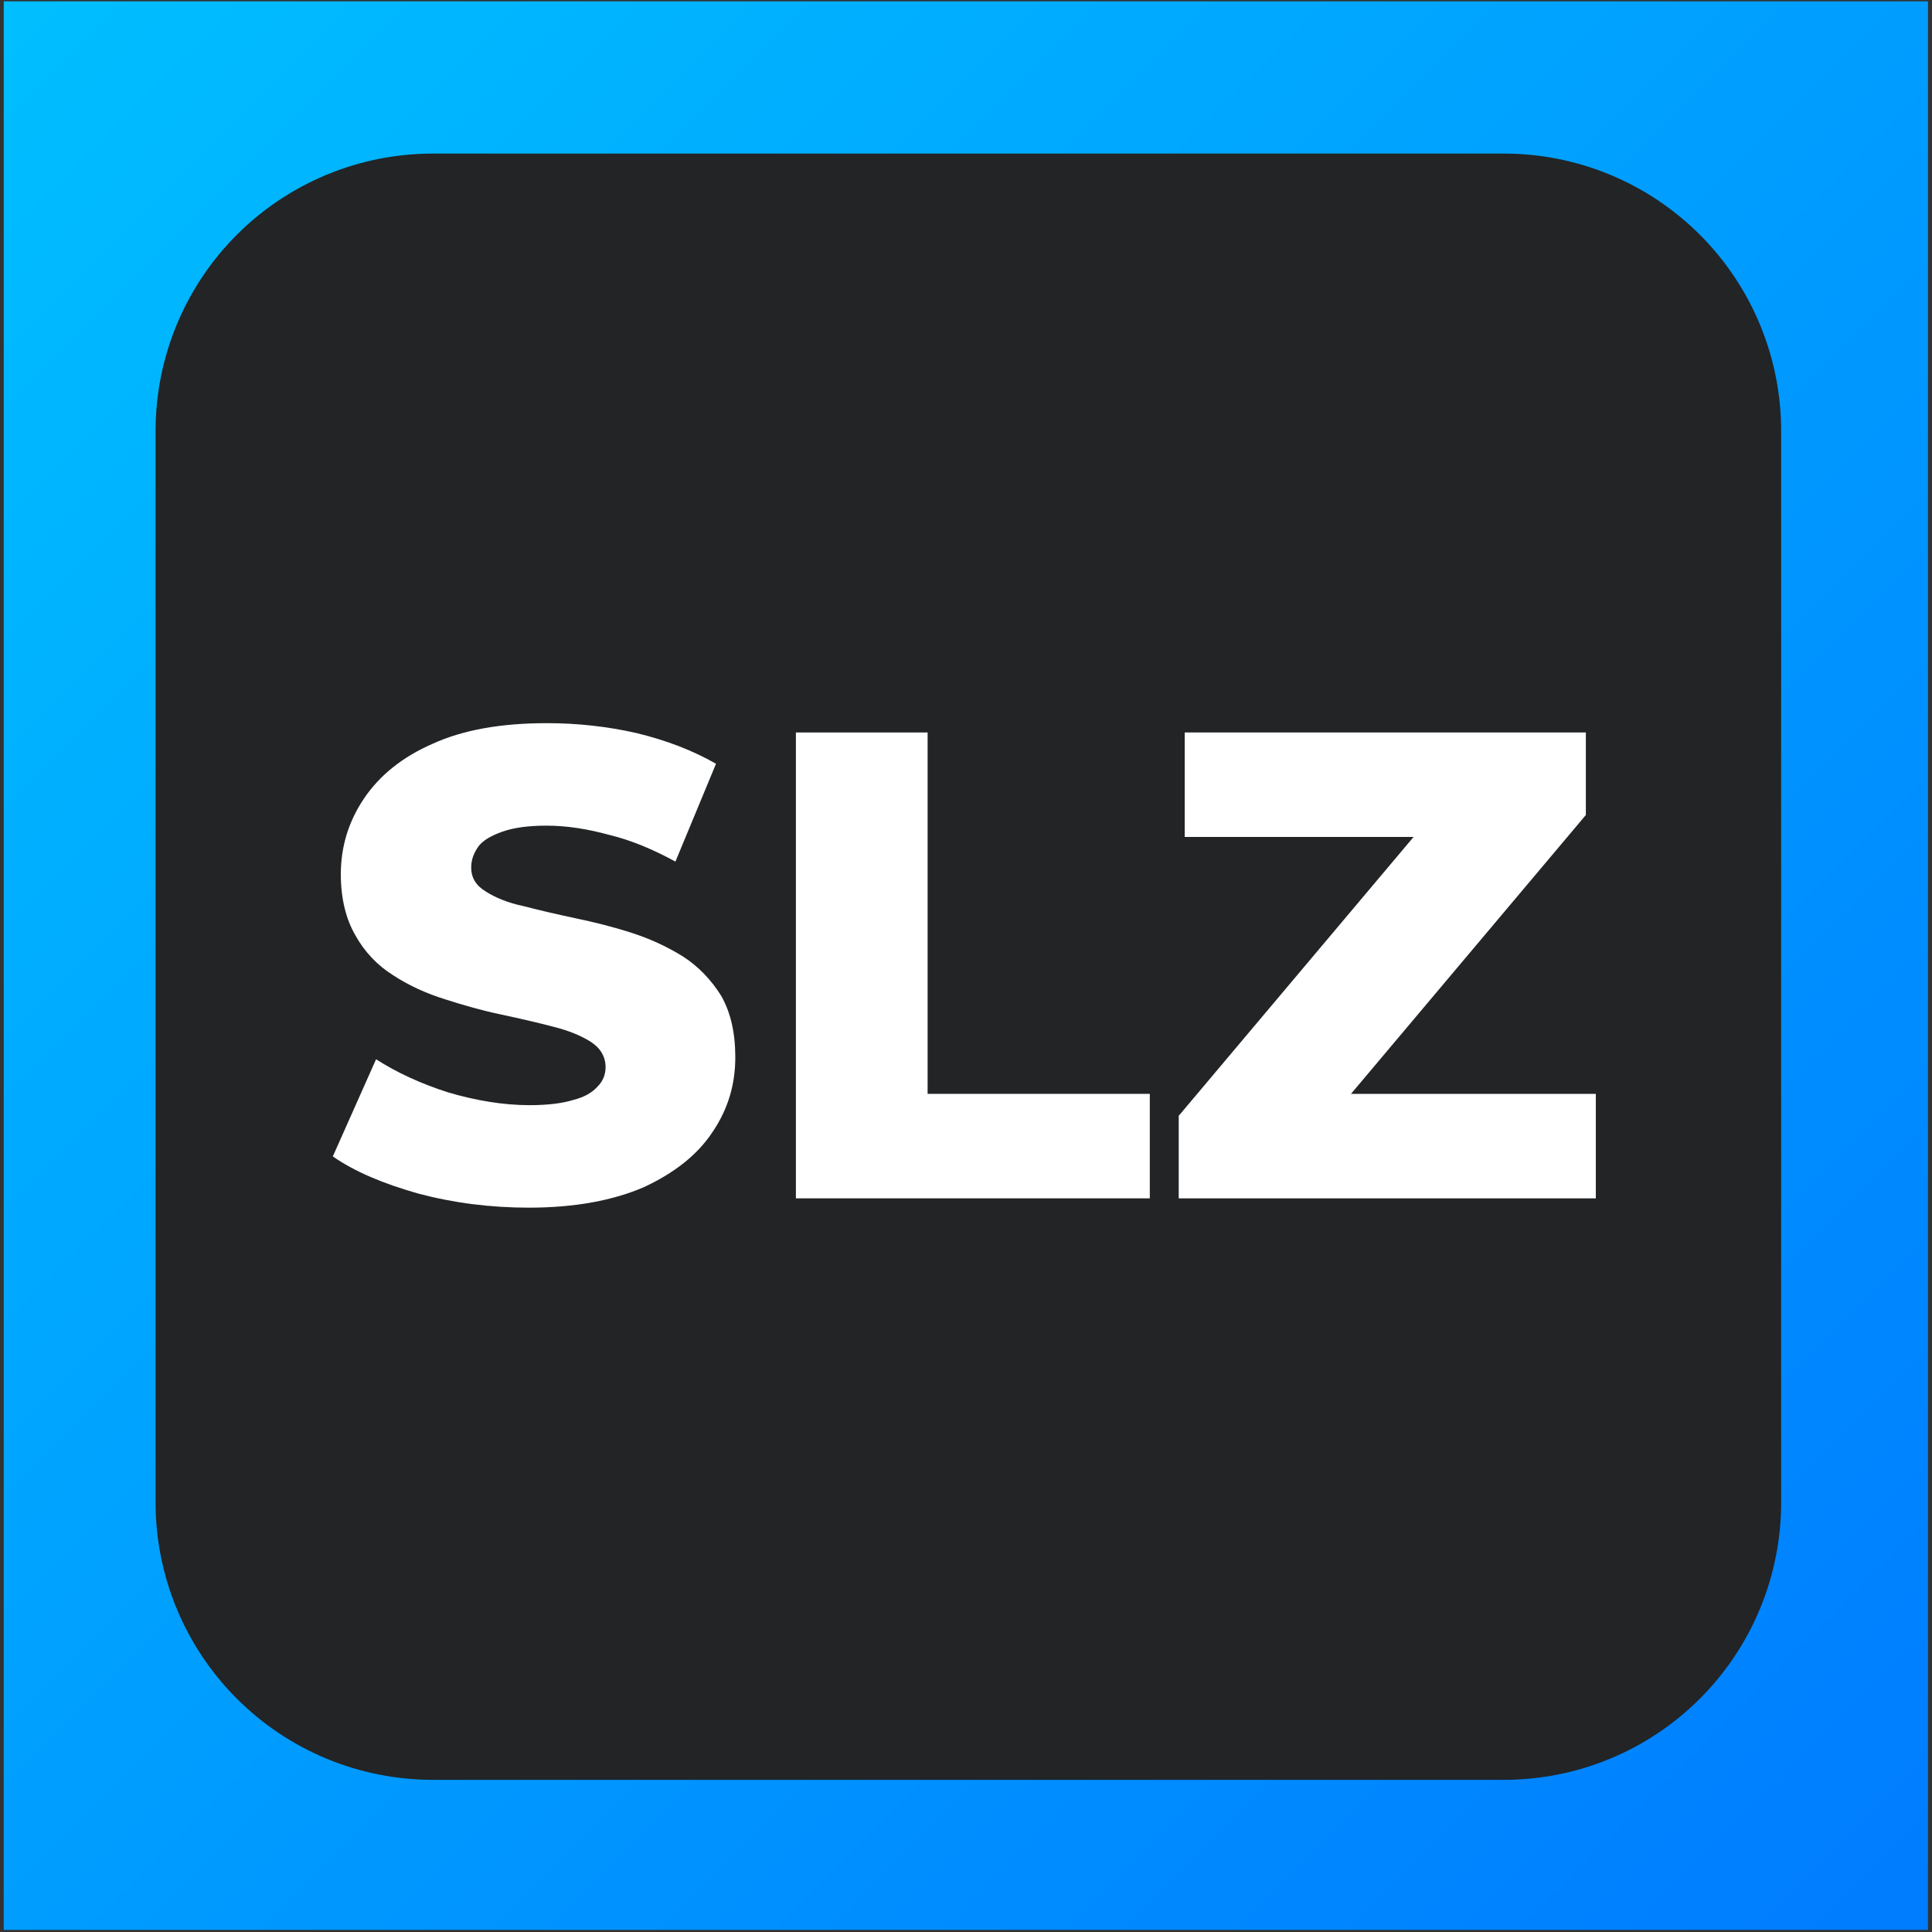 <?xml version="1.0" encoding="UTF-8" standalone="no"?>
<!DOCTYPE svg PUBLIC "-//W3C//DTD SVG 1.1//EN" "http://www.w3.org/Graphics/SVG/1.1/DTD/svg11.dtd">
<svg width="100%" height="100%" viewBox="0 0 501 501" version="1.1"
    xmlns="http://www.w3.org/2000/svg" xmlns:xlink="http://www.w3.org/1999/xlink"
    xml:space="preserve" xmlns:serif="http://www.serif.com/"
    style="fill-rule:evenodd;clip-rule:evenodd;stroke-linecap:round;stroke-linejoin:round;stroke-miterlimit:1.5;">
    <rect x="0" y="0" width="501" height="501" fill="#333333" stroke="none"/>
    <g transform="matrix(1,0,0,1,-2377,-549)">
        <g id="Logo-NoBG-blue" serif:id="Logo NoBG blue" transform="matrix(0.933,0,0,1.055,1288.23,-20.419)">
            <rect x="1168" y="540" width="536.047" height="474.095" style="fill:none;"/>
            <clipPath id="_clip1">
                <rect x="1168" y="540" width="536.047" height="474.095"/>
            </clipPath>
            <g clip-path="url(#_clip1)">
                <g transform="matrix(0.669,0,0,0.669,468.942,256.054)">
                    <g transform="matrix(1.072,0,0,0.948,-84.206,27.977)">
                        <path d="M1198.48,822.607C1198.48,822.607 1181.7,685.028 1337.55,627.141C1488.33,571.139 1609.22,656.079 1644.85,734.196C1690.36,833.949 1607.58,953.484 1516.2,972.293C1424.83,991.102 1218.42,993.041 1198.48,822.607Z" style="fill:rgb(232,152,80);stroke:rgb(185,115,53);stroke-width:22.42px;"/>
                    </g>
                    <g transform="matrix(1.242,0,0,1.25,-238.31,-120.971)">
                        <ellipse cx="1337.14" cy="729.241" rx="31.303" ry="28.271" style="fill:rgb(217,131,62);"/>
                    </g>
                    <g transform="matrix(1.706,0,0,1.833,-949.287,-482.77)">
                        <ellipse cx="1337.14" cy="729.241" rx="31.303" ry="28.271" style="fill:rgb(217,131,62);"/>
                    </g>
                    <g transform="matrix(1.739,0,0,1.543,-853.741,-228.02)">
                        <ellipse cx="1337.14" cy="729.241" rx="31.303" ry="28.271" style="fill:rgb(217,131,62);"/>
                    </g>
                    <g transform="matrix(1.295,0,0,1.221,-281.587,-101.207)">
                        <ellipse cx="1337.14" cy="729.241" rx="31.303" ry="28.271" style="fill:rgb(139,75,43);"/>
                    </g>
                    <g transform="matrix(1.113,0,0,1.05,-103.491,-86.968)">
                        <ellipse cx="1337.14" cy="729.241" rx="31.303" ry="28.271" style="fill:rgb(217,131,62);"/>
                    </g>
                    <g transform="matrix(1.338,0,0,1.129,-441.707,-107.635)">
                        <ellipse cx="1337.14" cy="729.241" rx="31.303" ry="28.271" style="fill:rgb(217,131,62);"/>
                    </g>
                    <g transform="matrix(1.113,0,0,1.05,4.597,-76.092)">
                        <ellipse cx="1337.14" cy="729.241" rx="31.303" ry="28.271" style="fill:rgb(217,131,62);"/>
                    </g>
                    <g transform="matrix(1.631,0,0,1.079,-641.053,-51.982)">
                        <ellipse cx="1337.14" cy="729.241" rx="31.303" ry="28.271" style="fill:rgb(217,131,62);"/>
                    </g>
                    <g transform="matrix(0.934,0,0,0.881,18.822,106.153)">
                        <ellipse cx="1337.14" cy="729.241" rx="31.303" ry="28.271" style="fill:rgb(139,75,43);"/>
                    </g>
                    <g transform="matrix(1.113,0,0,1.05,143.062,-20.393)">
                        <ellipse cx="1337.14" cy="729.241" rx="31.303" ry="28.271" style="fill:rgb(217,131,62);"/>
                    </g>
                    <g transform="matrix(0.934,0,0,0.881,387.569,99.22)">
                        <ellipse cx="1337.14" cy="729.241" rx="31.303" ry="28.271" style="fill:rgb(139,75,43);"/>
                    </g>
                    <g transform="matrix(1.392,0,0,1.314,-263.701,-131.182)">
                        <ellipse cx="1337.14" cy="729.241" rx="31.303" ry="28.271" style="fill:rgb(139,75,43);"/>
                    </g>
                    <g transform="matrix(1.548,0,0,1.461,-592.19,-163.97)">
                        <ellipse cx="1337.14" cy="729.241" rx="31.303" ry="28.271" style="fill:rgb(139,75,43);"/>
                    </g>
                    <g transform="matrix(1.945,0,0,1.742,-1285.68,-426.196)">
                        <ellipse cx="1337.14" cy="729.241" rx="31.303" ry="28.271" style="fill:rgb(139,75,43);"/>
                    </g>
                    <g transform="matrix(2,0,0,1.981,-1137.19,-744.593)">
                        <ellipse cx="1337.14" cy="729.241" rx="31.303" ry="28.271" style="fill:rgb(139,75,43);"/>
                    </g>
                    <g transform="matrix(1.63,0,0,1.538,-817.876,-420.907)">
                        <ellipse cx="1337.14" cy="729.241" rx="31.303" ry="28.271" style="fill:rgb(139,75,43);"/>
                    </g>
                </g>
                <g transform="matrix(1.105,0,0,0.978,-1412.01,12.057)">
                    <rect x="2333.93" y="539.884" width="484.919" height="484.819" style="fill:url(#_Linear2);"/>
                </g>
                <g transform="matrix(1.128,0,0,0.998,-1470.8,7.019)">
                    <path d="M2709,571.607C2727.12,571.607 2744.49,578.803 2757.3,591.613C2770.11,604.422 2777.31,621.796 2777.31,639.912L2777.31,903.836C2777.31,921.951 2770.11,939.325 2757.3,952.134C2744.49,964.944 2727.12,972.14 2709,972.14L2445.08,972.14C2426.96,972.14 2409.59,964.944 2396.78,952.134C2383.97,939.325 2376.77,921.951 2376.77,903.836L2376.77,639.912C2376.77,621.796 2383.97,604.422 2396.78,591.613C2409.59,578.803 2426.96,571.607 2445.08,571.607L2709,571.607Z" style="fill:rgb(34,36,38);"/>
                </g>
                <g transform="matrix(0.963,0,0,0.852,-683.989,662.989)">
                    <g transform="matrix(192,0,0,192,2014.09,201.05)">
                        <path d="M0.316,0.014C0.258,0.014 0.203,0.007 0.15,-0.007C0.097,-0.022 0.054,-0.04 0.021,-0.063L0.086,-0.209C0.117,-0.189 0.154,-0.172 0.195,-0.159C0.236,-0.147 0.277,-0.14 0.317,-0.14C0.345,-0.14 0.367,-0.143 0.383,-0.148C0.399,-0.152 0.411,-0.159 0.419,-0.168C0.427,-0.176 0.431,-0.186 0.431,-0.197C0.431,-0.213 0.423,-0.226 0.409,-0.235C0.395,-0.244 0.376,-0.252 0.352,-0.258C0.329,-0.264 0.303,-0.27 0.275,-0.276C0.246,-0.282 0.218,-0.29 0.19,-0.299C0.161,-0.308 0.135,-0.32 0.112,-0.335C0.088,-0.35 0.069,-0.37 0.055,-0.395C0.041,-0.419 0.033,-0.45 0.033,-0.487C0.033,-0.529 0.045,-0.567 0.068,-0.601C0.091,-0.635 0.125,-0.663 0.171,-0.683C0.217,-0.704 0.274,-0.714 0.343,-0.714C0.389,-0.714 0.434,-0.709 0.478,-0.699C0.523,-0.688 0.562,-0.673 0.597,-0.653L0.536,-0.506C0.503,-0.524 0.47,-0.538 0.437,-0.546C0.404,-0.555 0.373,-0.56 0.342,-0.56C0.315,-0.56 0.293,-0.557 0.276,-0.551C0.259,-0.545 0.247,-0.538 0.24,-0.529C0.233,-0.519 0.229,-0.509 0.229,-0.497C0.229,-0.482 0.236,-0.47 0.251,-0.461C0.265,-0.452 0.284,-0.444 0.308,-0.439C0.331,-0.433 0.357,-0.427 0.385,-0.421C0.414,-0.415 0.442,-0.408 0.47,-0.399C0.498,-0.39 0.524,-0.378 0.548,-0.363C0.571,-0.348 0.59,-0.328 0.605,-0.304C0.619,-0.279 0.626,-0.249 0.626,-0.212C0.626,-0.171 0.615,-0.134 0.592,-0.1C0.569,-0.065 0.534,-0.038 0.489,-0.017C0.443,0.003 0.385,0.014 0.316,0.014Z" style="fill:white;fill-rule:nonzero;"/>
                    </g>
                    <g transform="matrix(192,0,0,192,2138.33,201.05)">
                        <path d="M0.07,-0L0.07,-0.7L0.268,-0.7L0.268,-0.157L0.602,-0.157L0.602,-0L0.07,-0Z" style="fill:white;fill-rule:nonzero;"/>
                    </g>
                    <g transform="matrix(192,0,0,192,2255.54,201.05)">
                        <path d="M0.035,-0L0.035,-0.124L0.447,-0.613L0.471,-0.543L0.044,-0.543L0.044,-0.7L0.647,-0.7L0.647,-0.576L0.235,-0.087L0.211,-0.157L0.662,-0.157L0.662,-0L0.035,-0Z" style="fill:white;fill-rule:nonzero;"/>
                    </g>
                    <g transform="matrix(192,0,0,192,2385.83,201.05)">
                    </g>
                </g>
            </g>
        </g>
    </g>
    <defs>
        <linearGradient id="_Linear2" x1="0" y1="0" x2="1" y2="0" gradientUnits="userSpaceOnUse" gradientTransform="matrix(484.919,484.819,-484.919,484.819,2333.93,539.884)"><stop offset="0" style="stop-color:rgb(0,191,255);stop-opacity:1"/><stop offset="1" style="stop-color:rgb(0,123,255);stop-opacity:1"/></linearGradient>
    </defs>
</svg>